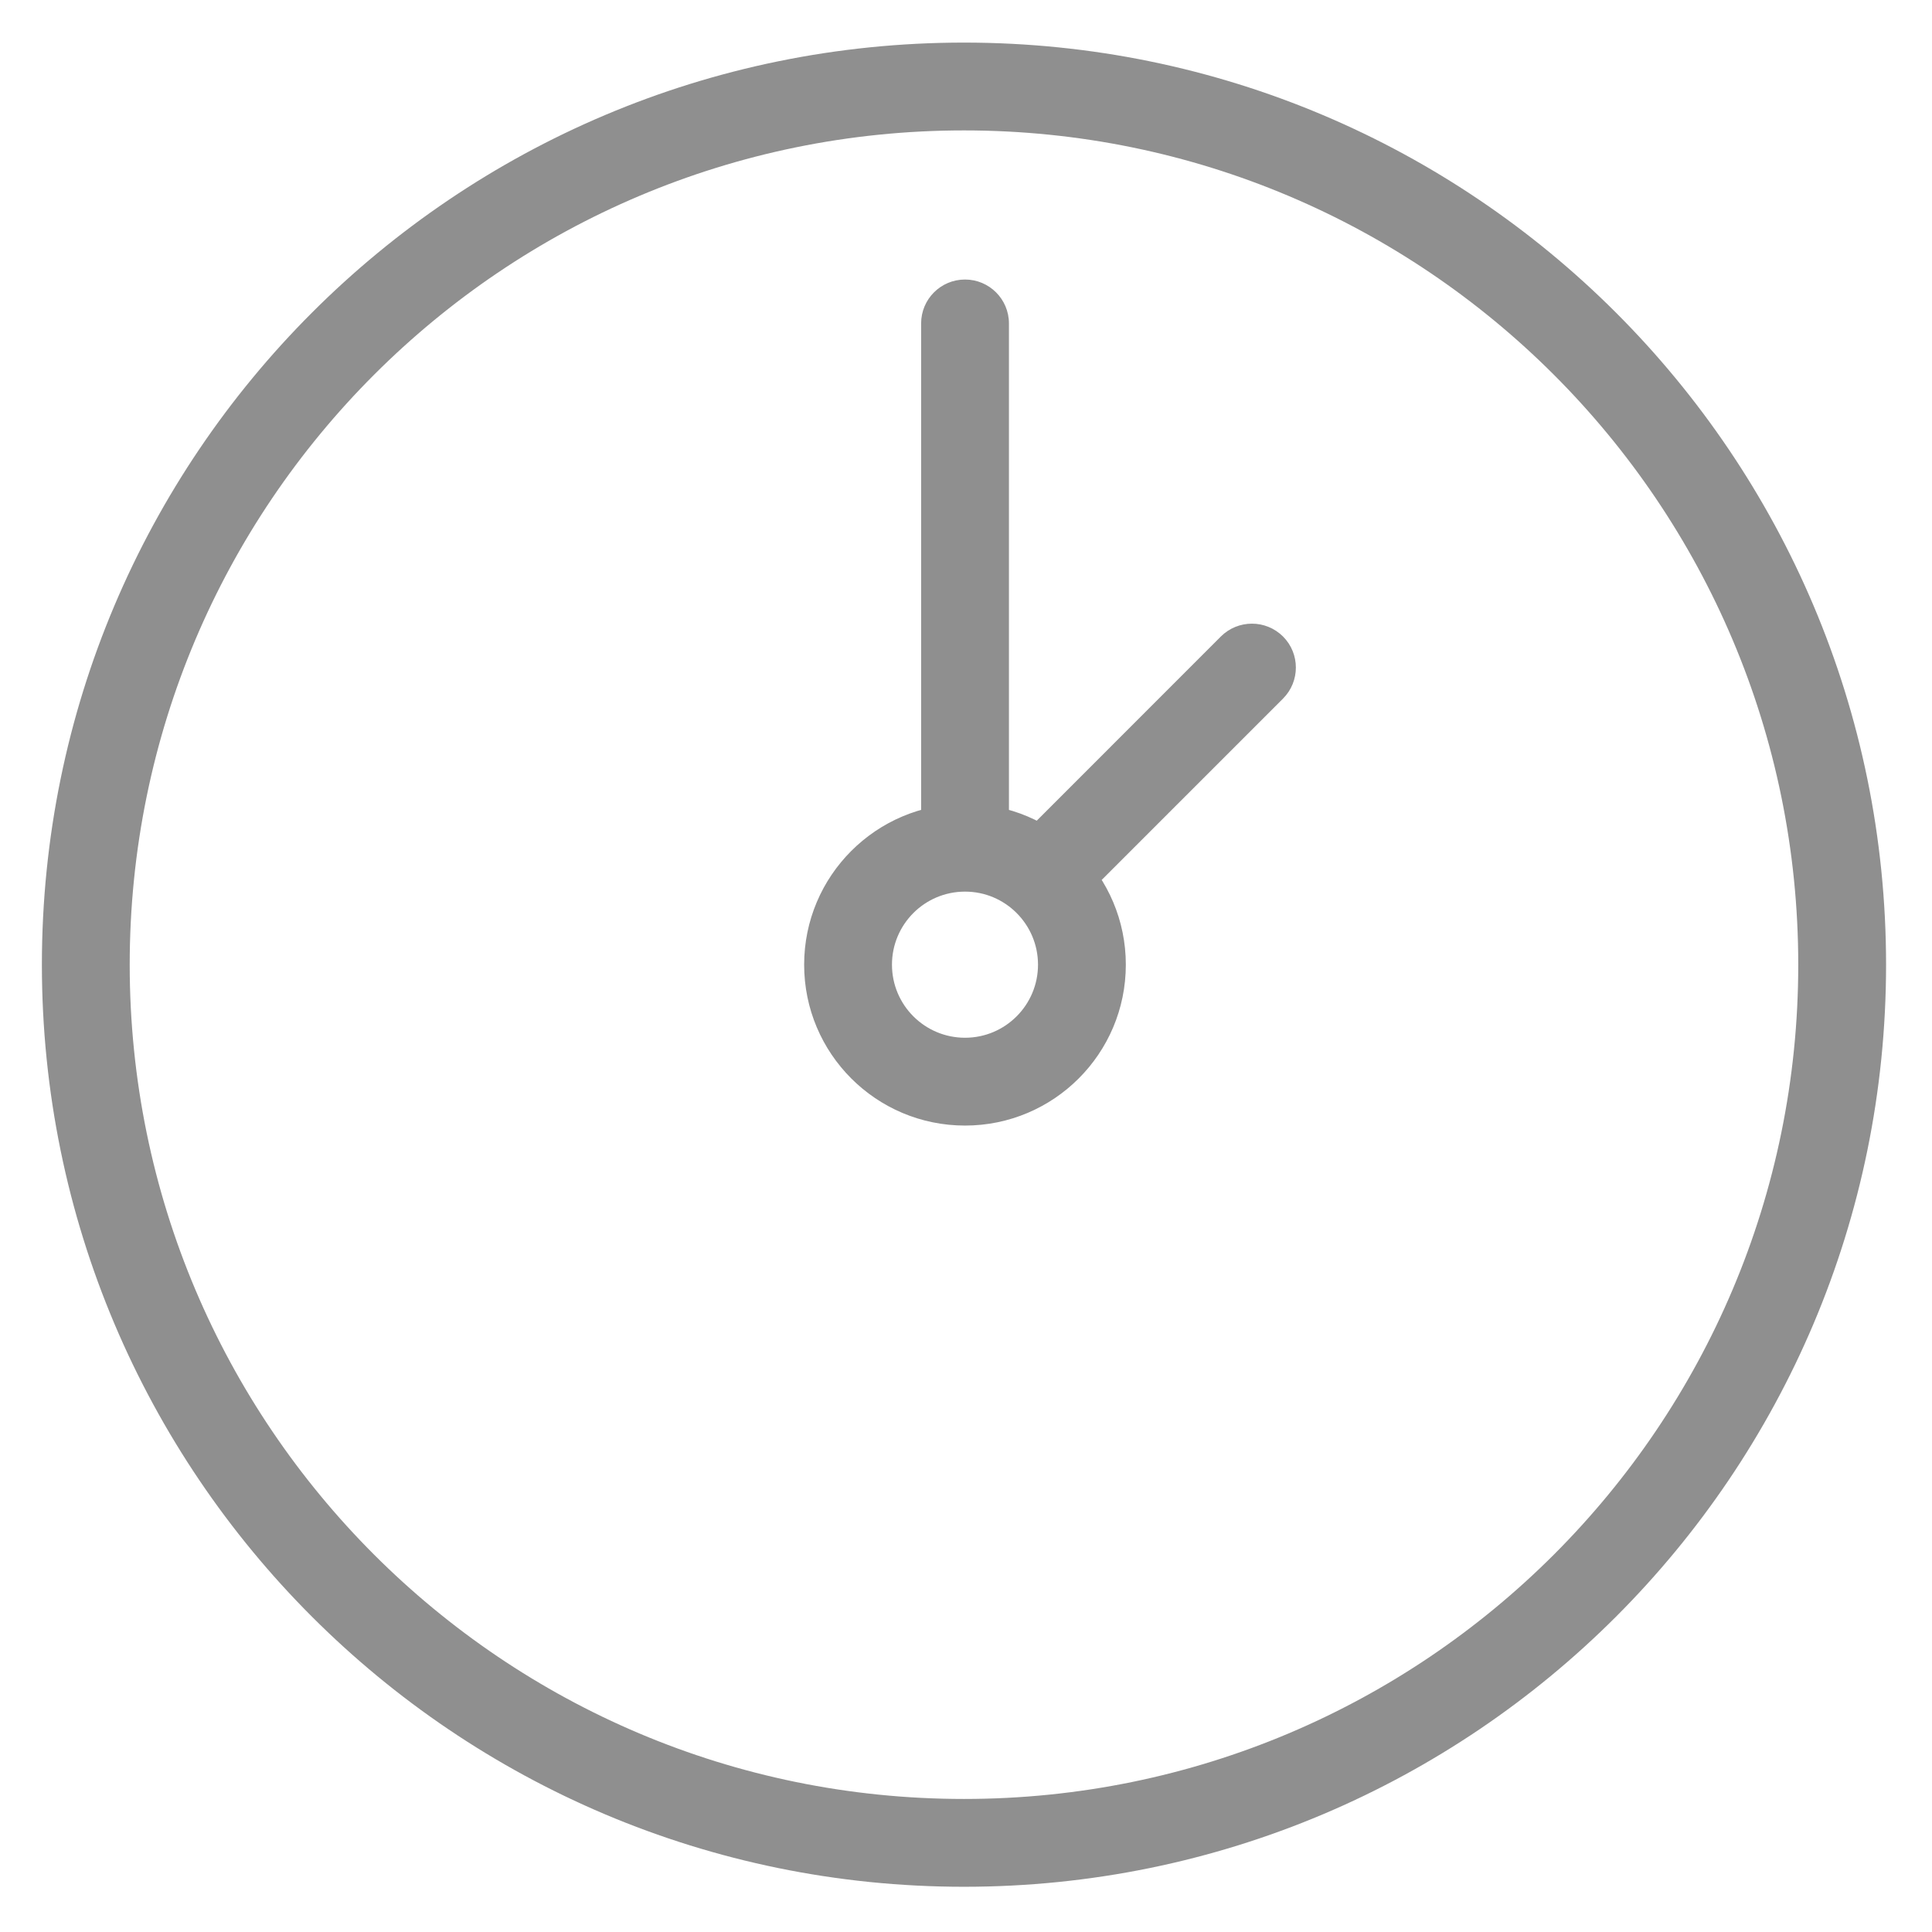 <svg width="22" height="22" viewBox="0 0 22 22" fill="none" xmlns="http://www.w3.org/2000/svg">
<path d="M11.489 3.683C11.489 3.407 11.265 3.183 10.989 3.183C10.712 3.183 10.489 3.407 10.489 3.683H11.489ZM14.61 7.955C14.805 7.76 14.805 7.443 14.61 7.248C14.414 7.053 14.098 7.053 13.902 7.248L14.61 7.955ZM20.477 10.985C20.477 16.232 16.223 20.485 10.977 20.485V21.485C16.776 21.485 21.477 16.784 21.477 10.985H20.477ZM10.977 20.485C5.73 20.485 1.477 16.232 1.477 10.985H0.477C0.477 16.784 5.178 21.485 10.977 21.485V20.485ZM1.477 10.985C1.477 5.738 5.73 1.485 10.977 1.485V0.485C5.178 0.485 0.477 5.186 0.477 10.985H1.477ZM10.977 1.485C16.223 1.485 20.477 5.738 20.477 10.985H21.477C21.477 5.186 16.776 0.485 10.977 0.485V1.485ZM9.157 10.985C9.157 11.997 9.977 12.817 10.989 12.817V11.817C10.529 11.817 10.157 11.444 10.157 10.985H9.157ZM10.989 12.817C12 12.817 12.82 11.997 12.82 10.985H11.82C11.82 11.444 11.448 11.817 10.989 11.817V12.817ZM12.82 10.985C12.82 9.974 12 9.153 10.989 9.153V10.153C11.448 10.153 11.82 10.526 11.82 10.985H12.82ZM10.989 9.153C9.977 9.153 9.157 9.974 9.157 10.985H10.157C10.157 10.526 10.529 10.153 10.989 10.153V9.153ZM11.489 9.653V3.683H10.489V9.653H11.489ZM12.224 10.341L14.61 7.955L13.902 7.248L11.517 9.634L12.224 10.341Z" fill="#8F8F8F"/>
</svg>
